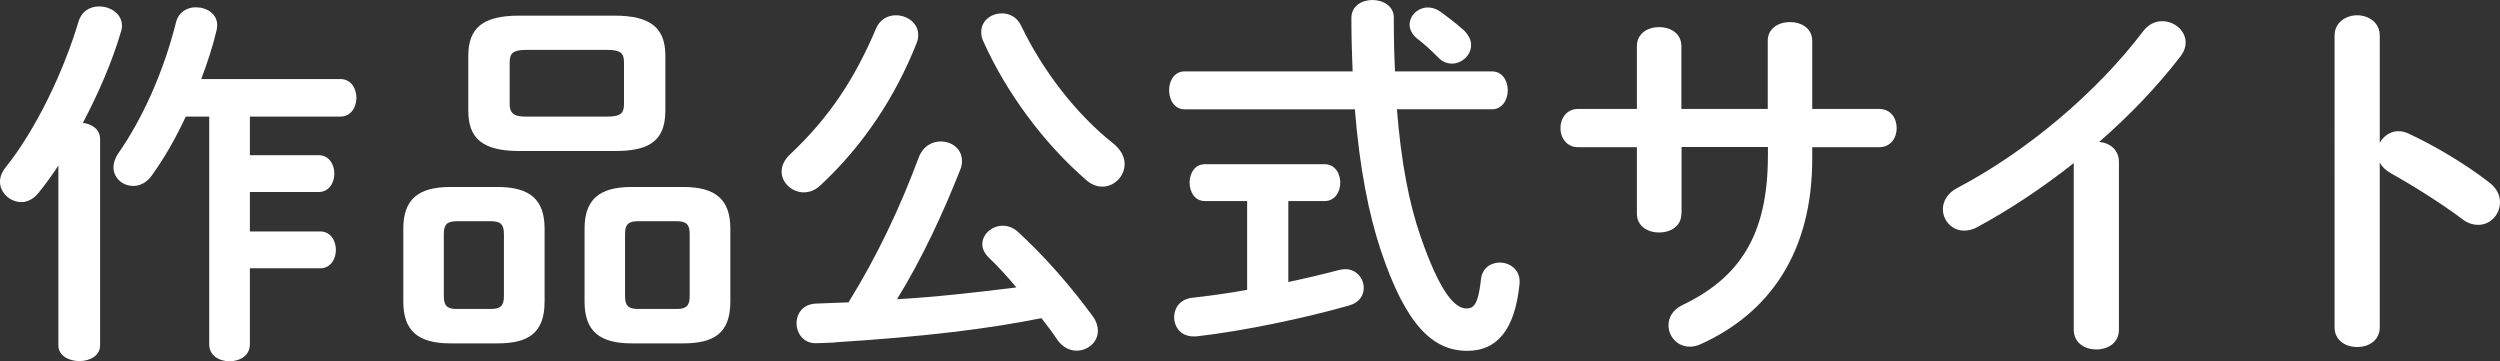 <?xml version="1.0" encoding="UTF-8"?><svg id="b" xmlns="http://www.w3.org/2000/svg" viewBox="0 0 143.87 20.79"><rect x="0" y="0" width="143.87" height="20.79" fill="#333333" stroke="none"/><defs><style>.d{fill:#fff;stroke-width:0px;}</style></defs><g id="c"><path class="d" d="M3.37,9.51c-.37.57-.77,1.12-1.17,1.61-.29.35-.64.51-.97.51-.64,0-1.23-.53-1.23-1.17,0-.26.09-.53.31-.81C2.05,7.48,3.65,4.16,4.53,1.21c.18-.57.66-.84,1.17-.84.66,0,1.32.42,1.32,1.12,0,.11-.02.24-.07.37-.48,1.65-1.28,3.5-2.18,5.21.53.07.99.37.99.95v11.86c0,.59-.59.9-1.19.9s-1.21-.31-1.21-.9v-10.39ZM10.69,6.71c-.57,1.23-1.23,2.38-1.94,3.37-.31.44-.7.62-1.08.62-.62,0-1.14-.46-1.14-1.08,0-.24.09-.51.26-.77,1.39-1.98,2.62-4.69,3.34-7.57.15-.59.64-.86,1.14-.86.62,0,1.23.37,1.23,1.03,0,.11-.02.2-.04.31-.22.92-.53,1.87-.88,2.79h8.01c.62,0,.92.55.92,1.08s-.31,1.08-.92,1.08h-5.21v2.22h3.96c.59,0,.9.53.9,1.06s-.31,1.06-.9,1.06h-3.96v2.27h4.05c.59,0,.9.53.9,1.06s-.31,1.06-.9,1.06h-4.05v4.38c0,.64-.57.97-1.17.97s-1.17-.33-1.17-.97V6.71h-1.36Z"/><path class="d" d="M25.92,19.76c-1.87,0-2.71-.73-2.71-2.4v-4.2c0-1.67.84-2.4,2.71-2.4h2.71c1.87,0,2.71.73,2.71,2.4v4.2c0,1.85-.99,2.4-2.71,2.4h-2.71ZM28.25,17.78c.55,0,.75-.18.75-.73v-3.59c0-.55-.2-.73-.75-.73h-1.96c-.55,0-.75.18-.75.73v3.59c0,.57.22.73.75.73h1.96ZM29.88,8.69c-2.11,0-2.93-.73-2.93-2.31v-3.17c0-1.58.81-2.31,2.93-2.31h5.48c2.11,0,2.93.73,2.93,2.31v3.17c0,1.94-1.23,2.31-2.93,2.31h-5.48ZM34.94,6.71c.79,0,.97-.2.97-.73v-2.38c0-.53-.18-.73-.97-.73h-4.64c-.79,0-.97.2-.97.73v2.38c0,.66.4.73.97.73h4.64ZM36.35,19.76c-1.87,0-2.71-.73-2.71-2.4v-4.2c0-1.67.84-2.4,2.71-2.4h2.97c1.87,0,2.71.73,2.71,2.4v4.2c0,1.85-.99,2.4-2.71,2.4h-2.97ZM38.94,17.78c.55,0,.75-.18.75-.73v-3.59c0-.55-.2-.73-.75-.73h-2.22c-.55,0-.75.18-.75.73v3.59c0,.57.22.73.75.73h2.22Z"/><path class="d" d="M51.56.88c.64,0,1.28.44,1.28,1.12,0,.15-.02.31-.09.48-1.23,3.1-3.06,5.88-5.54,8.19-.31.29-.64.4-.95.4-.68,0-1.28-.55-1.28-1.19,0-.33.15-.68.48-.99,2.27-2.13,3.74-4.38,4.95-7.24.22-.53.68-.77,1.14-.77ZM48.04,19.71c-.26.02-1.01.04-1.12.04-.68,0-1.08-.57-1.08-1.14s.37-1.12,1.14-1.14l1.85-.07c1.69-2.73,2.99-5.52,4.05-8.36.24-.62.75-.9,1.25-.9.64,0,1.23.42,1.23,1.12,0,.15-.02.31-.09.48-.99,2.51-2.2,5.13-3.65,7.48,2.29-.13,4.6-.4,6.87-.68-.53-.64-1.08-1.23-1.61-1.74-.24-.24-.35-.51-.35-.75,0-.57.55-1.06,1.17-1.06.31,0,.62.11.9.37,1.56,1.43,3.08,3.19,4.27,4.82.22.29.31.59.31.86,0,.66-.59,1.14-1.23,1.14-.37,0-.79-.18-1.1-.62-.26-.4-.57-.81-.92-1.25-3.1.62-6.67,1.06-11.88,1.39ZM64.06,8.25c.46.37.66.79.66,1.19,0,.7-.59,1.3-1.28,1.3-.31,0-.62-.11-.92-.37-2.44-2.11-4.6-5.02-5.94-8.01-.09-.18-.11-.35-.11-.53,0-.64.57-1.06,1.19-1.06.42,0,.86.2,1.1.7,1.23,2.57,3.15,5.08,5.3,6.78Z"/><path class="d" d="M77.84,4.11c-.04-.97-.07-2-.07-3.08,0-.7.62-1.03,1.21-1.03s1.23.33,1.23,1.01c0,1.1.02,2.13.07,3.1h5.59c.59,0,.9.55.9,1.08s-.31,1.1-.9,1.1h-5.48c.24,3.04.7,5.39,1.34,7.26,1.17,3.39,2.02,4.2,2.66,4.2.42,0,.68-.22.84-1.69.07-.64.57-.95,1.08-.95.57,0,1.14.4,1.14,1.08v.11c-.26,2.68-1.3,3.89-3.01,3.89-2,0-3.54-1.5-4.97-5.76-.7-2.09-1.23-4.77-1.5-8.14h-9.81c-.57,0-.88-.55-.88-1.1s.31-1.08.88-1.08h9.68ZM71.76,11.57h-2.42c-.59,0-.88-.53-.88-1.06s.29-1.06.88-1.06h6.89c.59,0,.9.53.9,1.06s-.31,1.06-.9,1.06h-2.09v4.66c1.03-.22,2.05-.46,2.95-.7.11-.02.22-.04.33-.04.64,0,1.06.53,1.06,1.08,0,.42-.24.84-.84,1.01-2.57.73-6.07,1.47-8.8,1.78h-.15c-.75,0-1.12-.55-1.12-1.12,0-.51.33-1.01,1.01-1.1.99-.11,2.09-.26,3.19-.46v-5.1ZM84.24,1.74c.29.29.42.57.42.86,0,.57-.53,1.06-1.1,1.06-.26,0-.53-.09-.77-.33-.44-.44-.77-.75-1.25-1.12-.29-.24-.42-.53-.42-.79,0-.53.48-.99,1.06-.99.22,0,.46.07.68.22.48.35.92.68,1.39,1.1Z"/><path class="d" d="M96.76,12.3c0,.73-.64,1.08-1.28,1.08s-1.28-.35-1.28-1.08v-3.83h-3.39c-.66,0-1.01-.55-1.01-1.1s.35-1.1,1.01-1.1h3.39v-3.61c0-.75.64-1.1,1.28-1.1s1.28.35,1.28,1.1v3.61h4.97v-3.92c0-.73.64-1.08,1.28-1.08s1.28.35,1.28,1.08v3.92h3.85c.68,0,1.01.55,1.01,1.1s-.33,1.1-1.01,1.1h-3.85v.68c0,5.35-2.44,8.87-6.45,10.67-.2.09-.4.13-.59.13-.73,0-1.23-.59-1.23-1.23,0-.44.22-.88.81-1.17,3.26-1.56,4.91-4,4.91-8.58v-.51h-4.97v3.83Z"/><path class="d" d="M119.36,9.37c-1.83,1.45-3.74,2.71-5.57,3.7-.26.15-.53.2-.77.2-.7,0-1.21-.59-1.21-1.23,0-.44.24-.92.84-1.23,3.98-2.09,8.01-5.48,10.69-9.02.31-.4.7-.57,1.1-.57.68,0,1.34.53,1.34,1.23,0,.24-.09.53-.31.81-1.3,1.69-2.9,3.37-4.67,4.91.59.04,1.14.44,1.14,1.14v9.66c0,.77-.64,1.14-1.3,1.14s-1.3-.37-1.3-1.14v-9.59Z"/><path class="d" d="M136.94,8.23c.22-.4.62-.68,1.08-.68.2,0,.37.04.57.13,1.36.62,3.28,1.74,4.66,2.82.44.33.62.75.62,1.14,0,.7-.55,1.3-1.25,1.3-.29,0-.62-.09-.92-.33-1.28-.97-3.15-2.11-4.11-2.64-.31-.18-.51-.37-.64-.62v9.48c0,.77-.64,1.14-1.3,1.14s-1.3-.37-1.3-1.14V2.05c0-.77.66-1.17,1.3-1.17s1.3.4,1.3,1.17v6.18Z"/></g></svg>